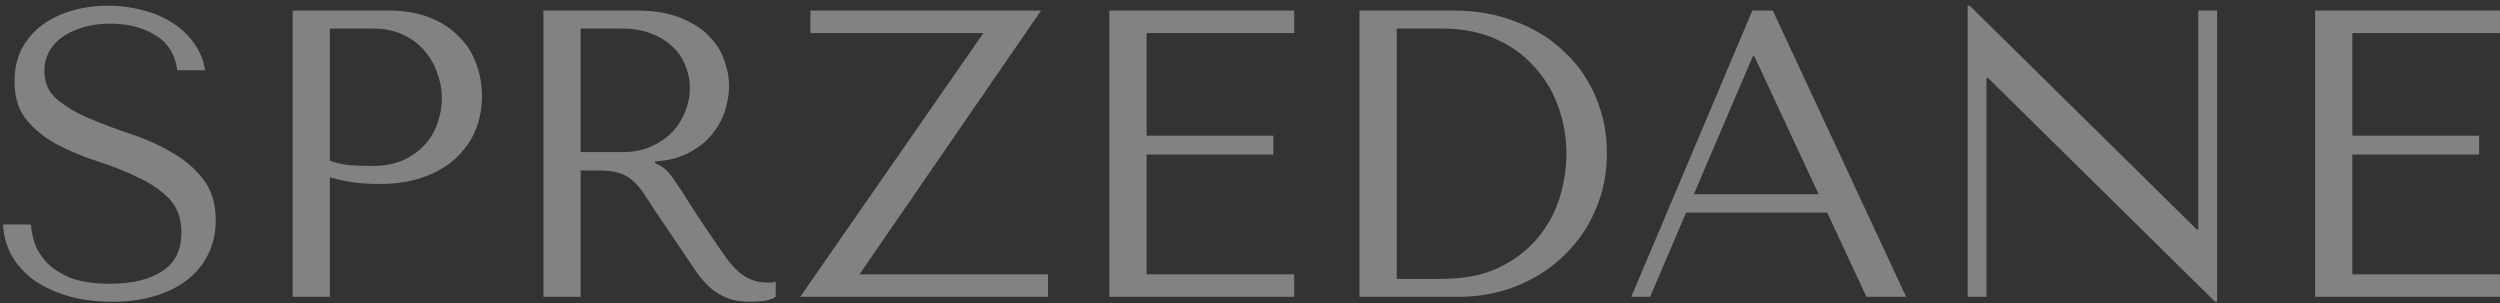 <svg xmlns="http://www.w3.org/2000/svg" width="379" height="46" viewBox="0 0 379 46" fill="none"><rect x="0" y="0" width="379" height="46" fill="#333333" stroke="none"/><path d="M0.466 34.026H4.682C4.723 34.729 4.889 35.597 5.178 36.63C5.467 37.622 6.025 38.593 6.852 39.544C7.679 40.495 8.877 41.321 10.448 42.024C12.018 42.685 14.106 43.016 16.71 43.016C19.975 43.016 22.579 42.396 24.522 41.156C26.506 39.916 27.498 37.953 27.498 35.266C27.498 33.117 26.878 31.401 25.638 30.12C24.398 28.839 22.827 27.764 20.926 26.896C19.066 25.987 17.041 25.181 14.85 24.478C12.659 23.775 10.613 22.928 8.712 21.936C6.852 20.944 5.302 19.704 4.062 18.216C2.822 16.728 2.202 14.765 2.202 12.326C2.202 10.466 2.574 8.813 3.318 7.366C4.103 5.919 5.137 4.721 6.418 3.77C7.741 2.819 9.249 2.096 10.944 1.6C12.68 1.104 14.498 0.856 16.4 0.856C18.218 0.856 19.954 1.083 21.608 1.538C23.302 1.951 24.811 2.592 26.134 3.46C27.456 4.287 28.552 5.32 29.42 6.56C30.288 7.759 30.846 9.123 31.094 10.652H26.878C26.547 8.213 25.431 6.436 23.53 5.32C21.67 4.163 19.396 3.584 16.71 3.584C15.098 3.584 13.672 3.791 12.432 4.204C11.192 4.576 10.138 5.093 9.27 5.754C8.443 6.374 7.803 7.118 7.348 7.986C6.935 8.854 6.728 9.784 6.728 10.776C6.728 12.553 7.369 13.979 8.65 15.054C9.931 16.129 11.523 17.079 13.424 17.906C15.367 18.733 17.454 19.518 19.686 20.262C21.959 21.006 24.047 21.936 25.948 23.052C27.89 24.127 29.503 25.491 30.784 27.144C32.065 28.756 32.706 30.843 32.706 33.406C32.706 35.266 32.334 36.961 31.59 38.49C30.846 40.019 29.792 41.321 28.428 42.396C27.064 43.471 25.41 44.297 23.468 44.876C21.567 45.455 19.417 45.744 17.02 45.744C14.664 45.744 12.494 45.475 10.51 44.938C8.526 44.359 6.79 43.574 5.302 42.582C3.855 41.549 2.698 40.309 1.83 38.862C1.003 37.415 0.549 35.803 0.466 34.026ZM50.004 26.896V45H44.362V1.6H58.87C61.267 1.6 63.355 1.951 65.132 2.654C66.909 3.357 68.376 4.307 69.534 5.506C70.733 6.663 71.621 8.048 72.2 9.66C72.778 11.231 73.068 12.884 73.068 14.62C73.068 16.439 72.737 18.154 72.076 19.766C71.415 21.337 70.422 22.742 69.1 23.982C67.819 25.181 66.207 26.131 64.264 26.834C62.321 27.537 60.089 27.888 57.568 27.888C56.08 27.888 54.716 27.805 53.476 27.64C52.236 27.433 51.078 27.185 50.004 26.896ZM50.004 4.328V24.354C50.872 24.685 51.843 24.912 52.918 25.036C53.992 25.119 55.17 25.16 56.452 25.16C58.312 25.16 59.903 24.85 61.226 24.23C62.548 23.61 63.644 22.804 64.512 21.812C65.38 20.82 66 19.725 66.372 18.526C66.785 17.286 66.992 16.067 66.992 14.868C66.992 13.628 66.764 12.388 66.31 11.148C65.897 9.867 65.256 8.73 64.388 7.738C63.52 6.705 62.425 5.878 61.102 5.258C59.779 4.638 58.25 4.328 56.514 4.328H50.004ZM82.385 1.6H96.459C99.229 1.6 101.523 1.993 103.341 2.778C105.16 3.522 106.586 4.473 107.619 5.63C108.694 6.746 109.438 7.965 109.851 9.288C110.306 10.611 110.533 11.83 110.533 12.946C110.533 14.186 110.327 15.467 109.913 16.79C109.5 18.071 108.839 19.27 107.929 20.386C107.02 21.502 105.842 22.432 104.395 23.176C102.99 23.92 101.295 24.354 99.311 24.478V24.726L99.931 25.036C100.427 25.284 100.841 25.594 101.171 25.966C101.543 26.338 101.998 26.937 102.535 27.764C103.114 28.591 103.879 29.769 104.829 31.298C105.78 32.786 107.123 34.791 108.859 37.312C109.438 38.18 109.996 38.965 110.533 39.668C111.071 40.329 111.629 40.908 112.207 41.404C112.786 41.859 113.406 42.21 114.067 42.458C114.729 42.706 115.493 42.83 116.361 42.83C116.568 42.83 116.775 42.83 116.981 42.83C117.188 42.789 117.395 42.747 117.601 42.706V45C117.023 45.331 116.444 45.537 115.865 45.62C115.287 45.703 114.543 45.744 113.633 45.744C112.393 45.744 111.319 45.579 110.409 45.248C109.541 44.917 108.756 44.483 108.053 43.946C107.351 43.367 106.689 42.685 106.069 41.9C105.491 41.115 104.891 40.247 104.271 39.296L99.373 32.042C98.629 30.885 97.989 29.913 97.451 29.128C96.914 28.343 96.335 27.702 95.715 27.206C95.095 26.71 94.393 26.359 93.607 26.152C92.863 25.945 91.913 25.842 90.755 25.842H88.027V45H82.385V1.6ZM88.027 4.328V23.052H94.413C96.067 23.052 97.513 22.763 98.753 22.184C100.035 21.605 101.109 20.861 101.977 19.952C102.845 19.001 103.486 17.968 103.899 16.852C104.354 15.695 104.581 14.558 104.581 13.442C104.581 12.119 104.333 10.9 103.837 9.784C103.383 8.668 102.701 7.717 101.791 6.932C100.882 6.105 99.787 5.465 98.505 5.01C97.265 4.555 95.86 4.328 94.289 4.328H88.027ZM122.857 1.6H157.825L130.297 41.59H158.879V45H121.307L149.083 5.01H122.857V1.6ZM168.18 1.6H196.204V5.01H173.822V20.572H193.042V23.424H173.822V41.59H196.204V45H168.18V1.6ZM206.097 45V1.6H220.357C223.788 1.6 226.929 2.158 229.781 3.274C232.633 4.349 235.072 5.857 237.097 7.8C239.164 9.701 240.755 11.975 241.871 14.62C243.028 17.265 243.607 20.117 243.607 23.176C243.607 26.359 243.008 29.293 241.809 31.98C240.652 34.625 239.04 36.919 236.973 38.862C234.948 40.805 232.571 42.313 229.843 43.388C227.115 44.463 224.201 45 221.101 45H206.097ZM211.739 42.272H218.559C221.948 42.272 224.821 41.714 227.177 40.598C229.574 39.441 231.538 37.953 233.067 36.134C234.596 34.315 235.712 32.29 236.415 30.058C237.118 27.785 237.469 25.532 237.469 23.3C237.469 20.82 237.056 18.443 236.229 16.17C235.402 13.855 234.183 11.83 232.571 10.094C231 8.317 229.037 6.911 226.681 5.878C224.325 4.845 221.618 4.328 218.559 4.328H211.739V42.272ZM277.003 32.228H255.613L250.157 45H247.305L265.657 1.6H268.757L288.969 45H282.955L277.003 32.228ZM275.701 29.438L265.967 8.544H265.719L256.791 29.438H275.701ZM333.263 1.6H336.115V45.744H335.805L301.395 11.83H301.147V45H298.295V0.856H298.605L333.015 34.77H333.263V1.6ZM350.971 1.6H378.995V5.01H356.613V20.572H375.833V23.424H356.613V41.59H378.995V45H350.971V1.6Z" fill="#F6F8F6" fill-opacity="0.4"></path></svg>
